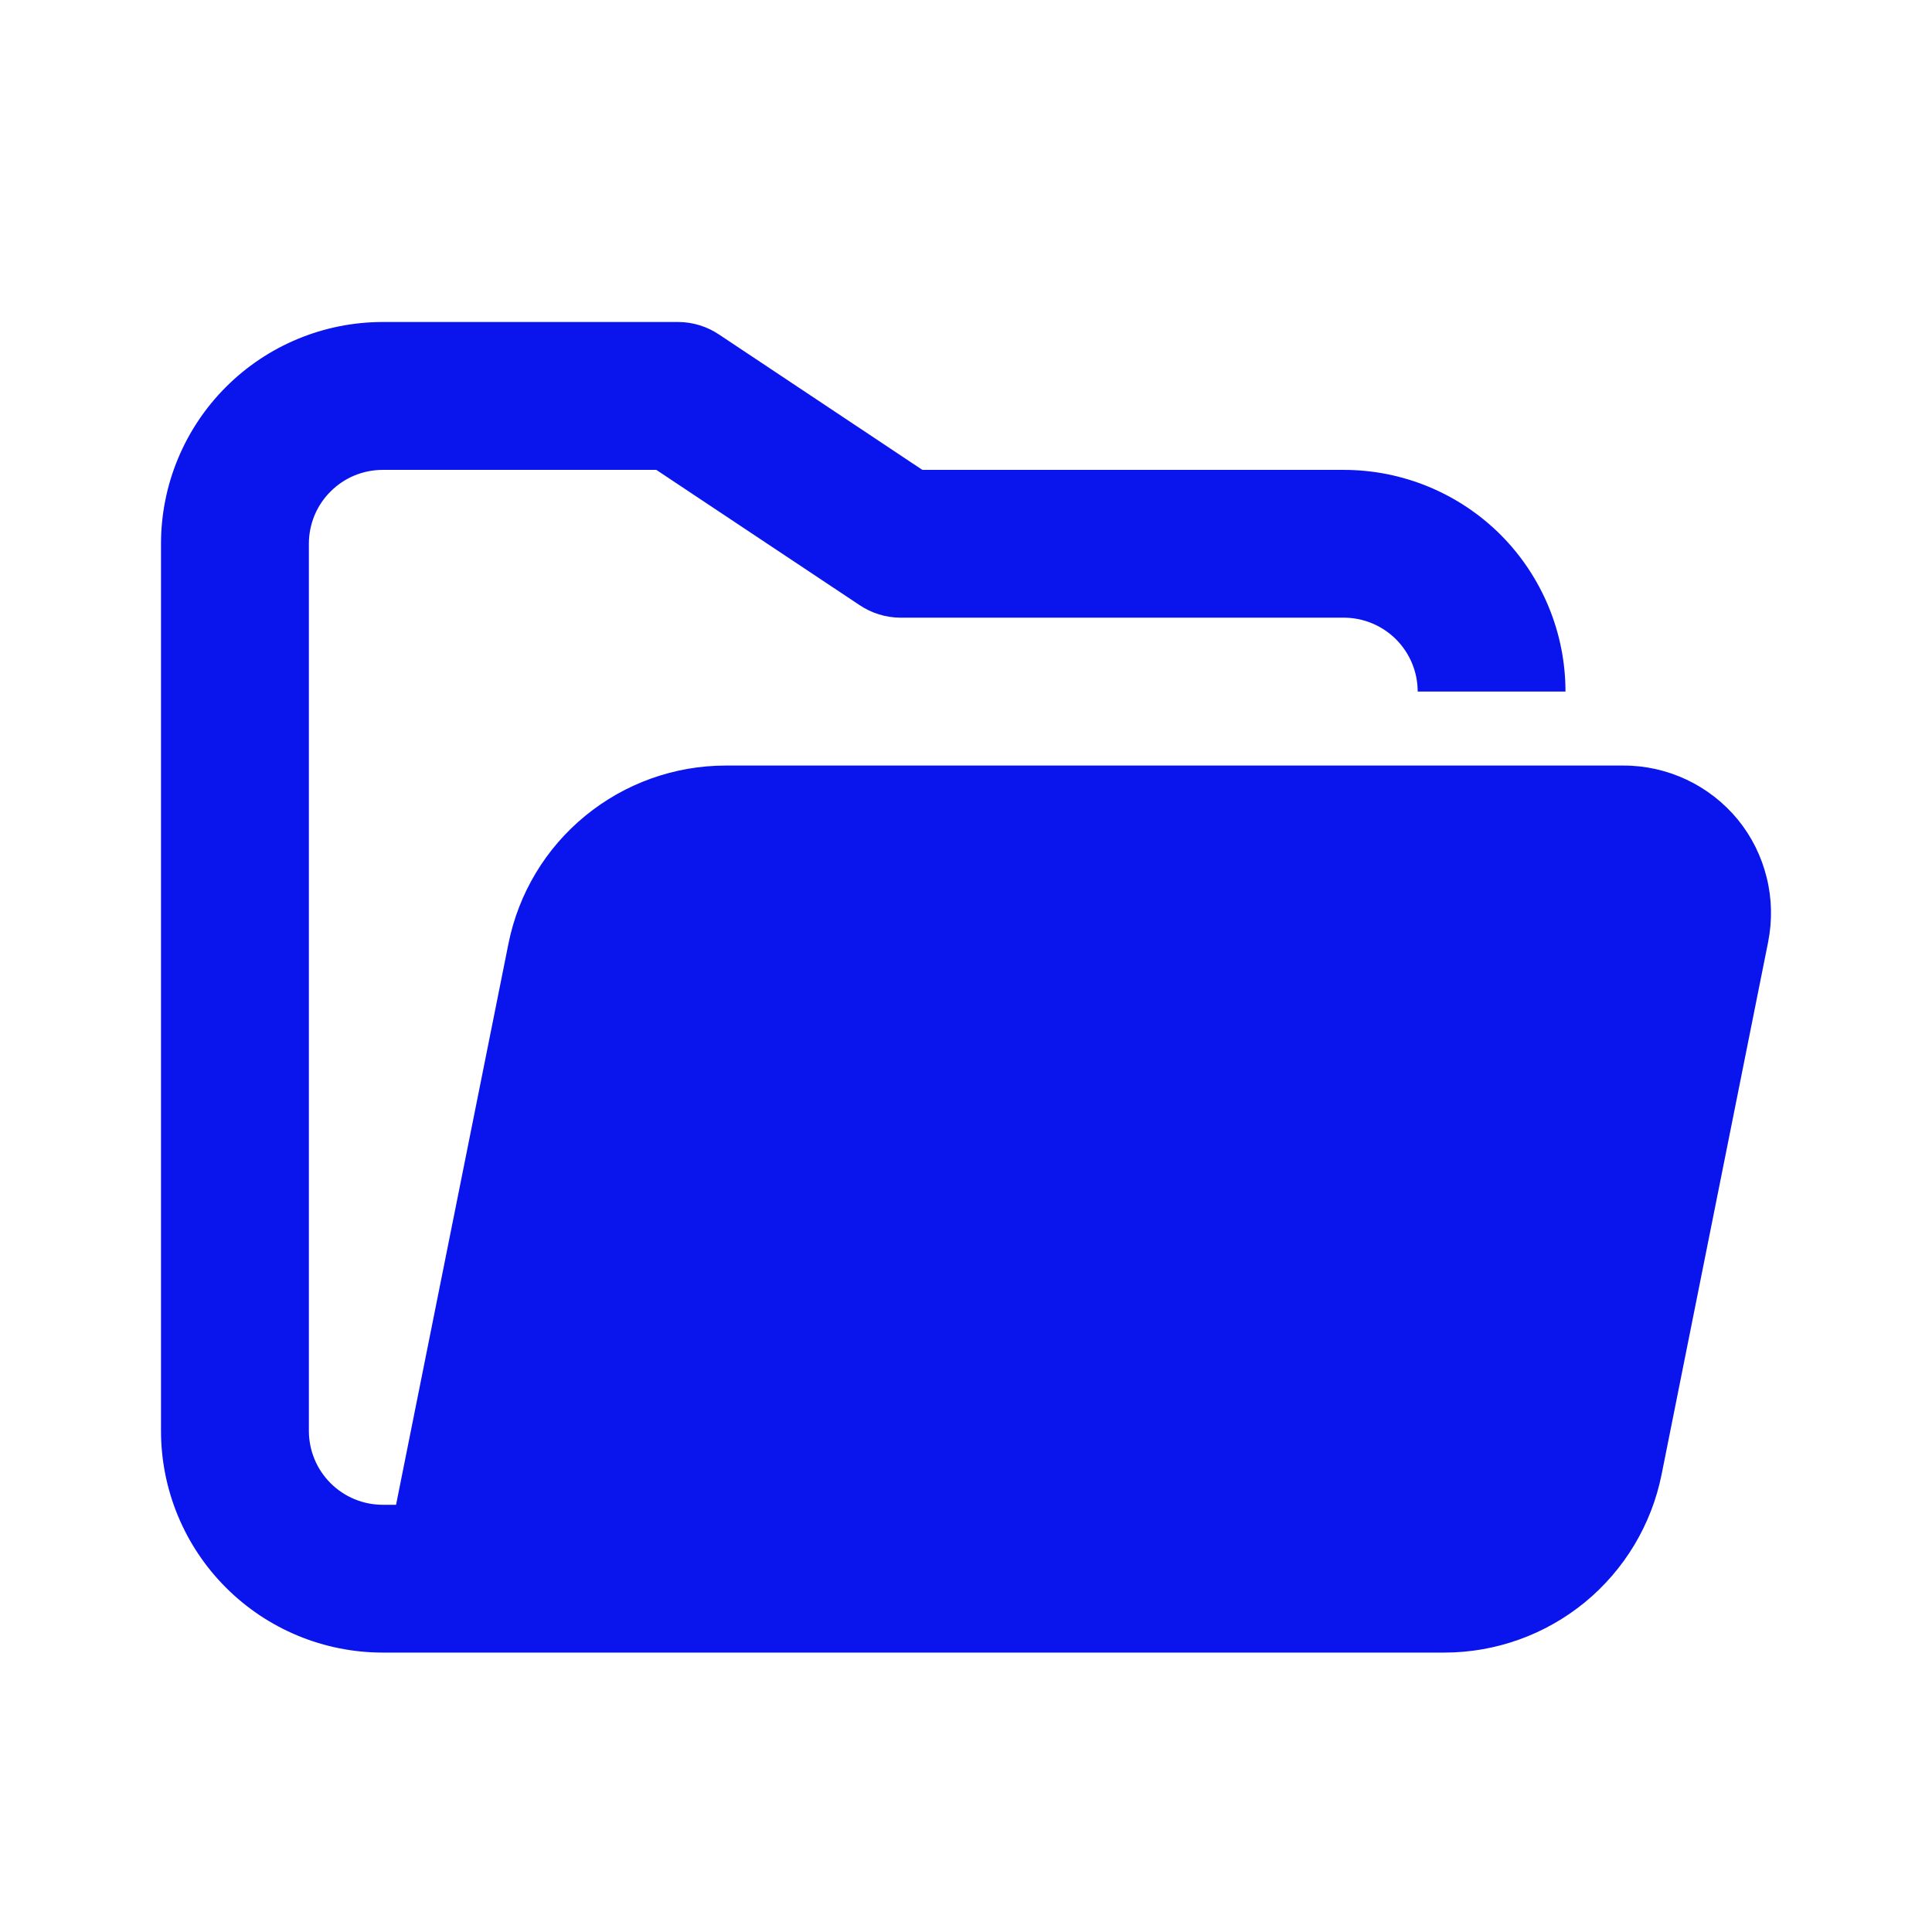 <svg width="24" height="24" viewBox="0 0 24 24" fill="none" xmlns="http://www.w3.org/2000/svg">
<path d="M21.964 11.704L20.641 18.316C20.516 18.94 20.179 19.501 19.687 19.905C19.195 20.308 18.578 20.529 17.942 20.529H4.755C4.024 20.529 3.324 20.239 2.807 19.722C2.29 19.206 2 18.505 2 17.774V6.755C2 6.024 2.29 5.324 2.807 4.807C3.324 4.29 4.024 4 4.755 4H8.428C8.608 4.001 8.784 4.056 8.933 4.156L11.458 5.837H16.693C17.423 5.837 18.124 6.127 18.641 6.643C19.157 7.16 19.447 7.861 19.447 8.591H17.611C17.611 8.348 17.514 8.114 17.342 7.942C17.17 7.77 16.936 7.673 16.693 7.673H11.183C11.003 7.672 10.827 7.617 10.678 7.517L8.153 5.837H4.755C4.511 5.837 4.278 5.933 4.106 6.106C3.933 6.278 3.837 6.511 3.837 6.755V17.774C3.837 18.018 3.933 18.251 4.106 18.424C4.278 18.596 4.511 18.693 4.755 18.693H4.92L6.316 11.723C6.441 11.099 6.778 10.537 7.271 10.134C7.763 9.731 8.379 9.51 9.016 9.51H20.164C20.436 9.509 20.705 9.569 20.951 9.685C21.197 9.801 21.414 9.97 21.587 10.18C21.759 10.39 21.881 10.636 21.946 10.9C22.012 11.164 22.017 11.438 21.964 11.704Z" fill="#0A15ED"/>
</svg>
